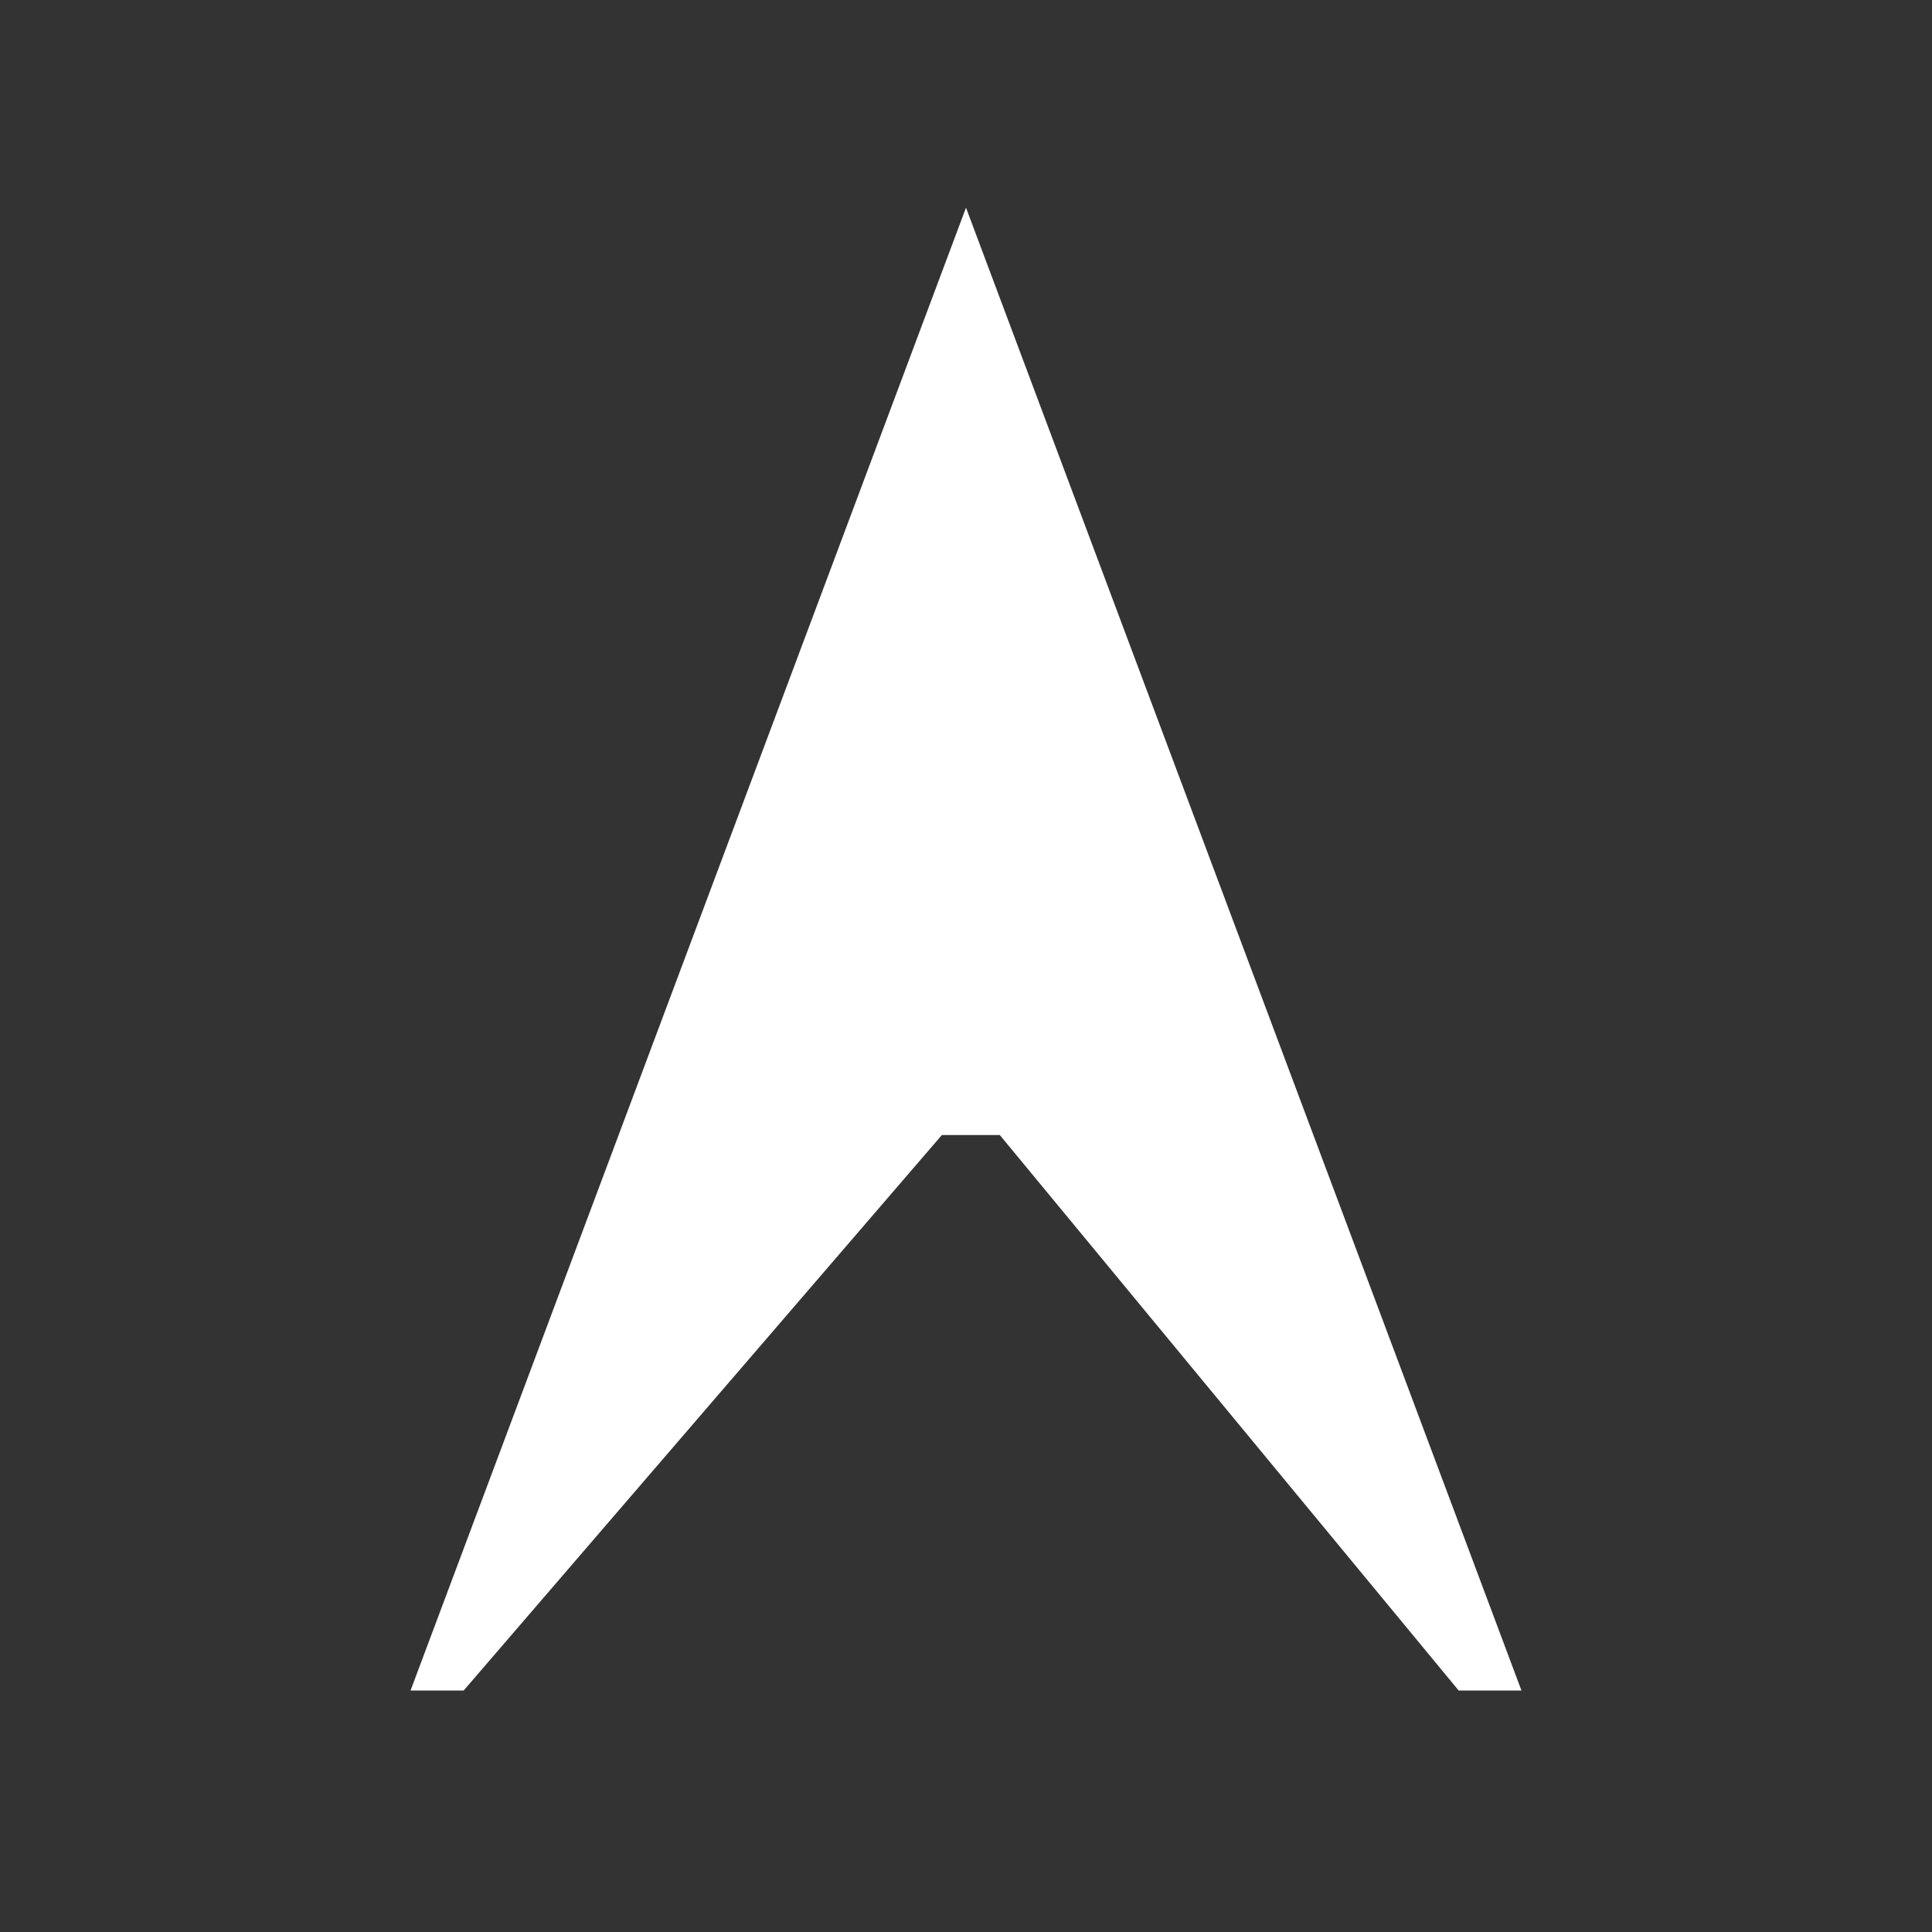 <?xml version="1.0" encoding="utf-8"?>
<!-- Generator: Adobe Illustrator 27.7.0, SVG Export Plug-In . SVG Version: 6.00 Build 0)  -->
<svg version="1.1" baseProfile="tiny" xmlns="http://www.w3.org/2000/svg" xmlns:xlink="http://www.w3.org/1999/xlink" x="0px"
	 y="0px" viewBox="0 0 40 40" overflow="visible" xml:space="preserve">
<rect x="0" y="0" width="40" height="40" fill="#333333" stroke="none"/>
<g id="Black_BG" display="none">
	<rect x="-4039" y="-2806.3" display="inline" width="7152" height="6096"/>
</g>
<g id="HUD_modes_x5F_icon">
</g>
<g id="Main_Layer">
	<g id="Zone_control_icons">
	</g>
	<polygon fill="#FFFFFF" points="31.5,35 30.2,35 20.7,23.5 19.5,23.5 9.6,35 8.5,35 20,4.3 20,4.3 	"/>
</g>
</svg>

